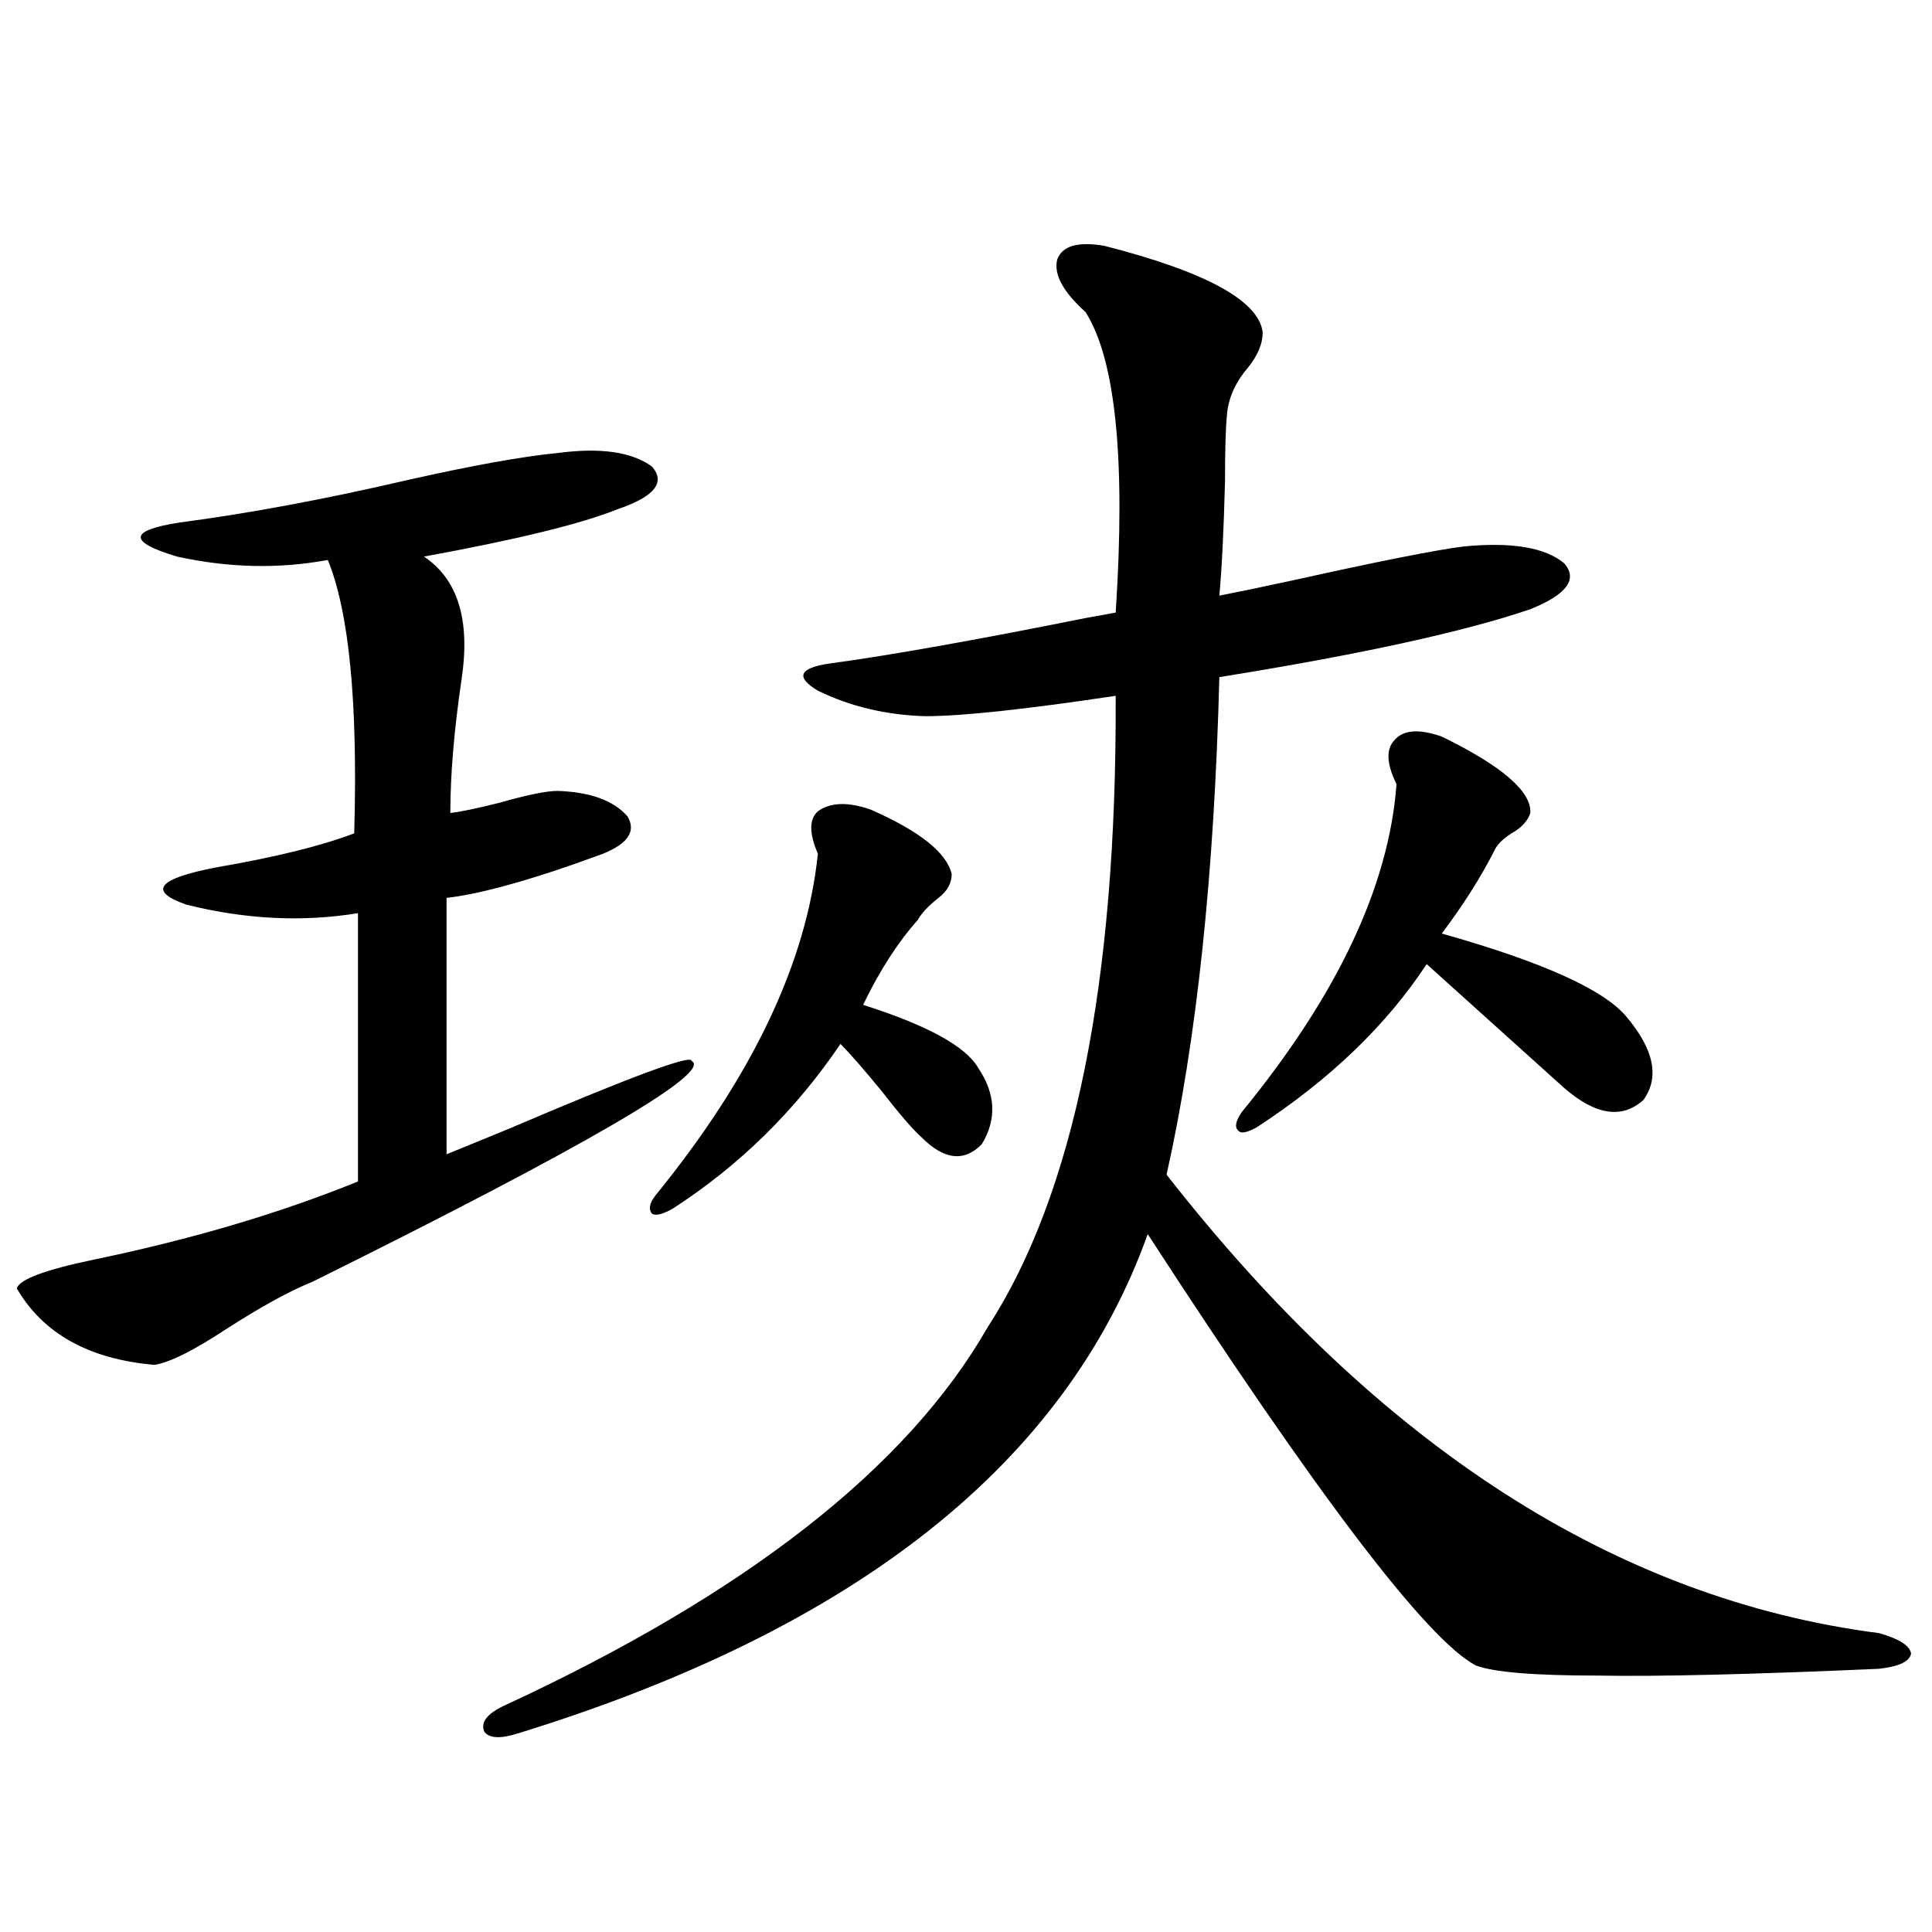 <?xml version="1.0" encoding="utf-8"?>
<!-- Generator: Adobe Illustrator 16.0.0, SVG Export Plug-In . SVG Version: 6.00 Build 0)  -->
<!DOCTYPE svg PUBLIC "-//W3C//DTD SVG 1.1//EN" "http://www.w3.org/Graphics/SVG/1.1/DTD/svg11.dtd">
<svg version="1.1" id="图层_1" xmlns="http://www.w3.org/2000/svg" xmlns:xlink="http://www.w3.org/1999/xlink" x="0px" y="0px"
	 width="1000px" height="1000px" viewBox="0 0 1000 1000" enable-background="new 0 0 1000 1000" xml:space="preserve">
<path d="M288.7,234.469c22.104-2.925,38.368-0.577,48.779,7.031c7.149,8.212,1.296,15.532-17.561,21.973
	c-18.871,7.622-52.361,15.82-100.485,24.609c17.561,11.728,24.055,32.822,19.512,63.281c-3.902,26.367-5.854,49.521-5.854,69.434
	c5.198-0.577,13.658-2.334,25.365-5.273c14.299-4.092,24.39-6.152,30.243-6.152c16.905,0.591,28.933,4.985,36.097,13.184
	c4.543,7.622,0.32,14.063-12.683,19.336c-3.262,1.181-8.14,2.939-14.634,5.273c-28.627,9.97-50.73,15.82-66.34,17.578v132.715
	c7.149-2.925,17.881-7.32,32.194-13.184c63.078-26.944,94.632-38.672,94.632-35.156c11.052,5.864-54.313,43.945-196.093,114.258
	c-11.707,4.697-26.676,12.895-44.877,24.609c-16.92,11.137-29.268,17.29-37.072,18.457c-33.825-2.925-57.56-16.109-71.218-39.551
	c1.296-4.683,14.634-9.668,39.999-14.941c50.73-10.547,96.248-24.019,136.582-40.43V472.653
	c-28.627,4.697-58.215,3.227-88.778-4.395c-20.167-7.031-14.969-13.472,15.609-19.336c30.563-5.273,54.298-11.124,71.218-17.578
	c1.951-67.374-2.606-114.546-13.658-141.504c-25.365,4.697-51.386,4.106-78.047-1.758c-25.365-7.608-25.045-13.472,0.976-17.578
	c35.762-4.683,75.12-12.002,118.046-21.973C244.464,240.924,270.484,236.227,288.7,234.469z M571.62,127.242
	c52.682,13.486,79.998,28.427,81.949,44.824c0,5.864-2.606,12.016-7.805,18.457c-6.509,7.622-10.091,15.82-10.731,24.609
	c-0.655,7.031-0.976,18.457-0.976,34.277c-0.655,25.2-1.631,44.824-2.927,58.887c9.101-1.758,21.783-4.395,38.048-7.91
	c44.877-9.956,74.465-15.82,88.778-17.578c24.71-2.334,41.95,0.591,51.706,8.789c7.149,8.212,1.296,16.123-17.561,23.73
	c-34.48,11.728-88.138,23.442-160.972,35.156c-2.606,101.953-11.707,187.798-27.316,257.52
	c109.906,140.625,232.83,219.727,368.771,237.305c10.396,2.925,15.93,6.441,16.585,10.547c-0.655,4.092-6.188,6.729-16.585,7.91
	c-66.34,2.925-114.799,4.092-145.362,3.516c-33.17,0-54.313-1.758-63.413-5.273c-25.365-13.486-81.949-87.891-169.752-223.242
	C551.773,757.13,443.163,843.249,268.213,897.164c-9.115,2.925-14.969,2.637-17.561-0.879c-1.951-4.697,1.296-9.091,9.756-13.184
	c125.516-58.008,209.096-123.335,250.726-195.996c44.877-69.131,66.98-178.116,66.34-326.953
	c-46.828,7.031-79.678,10.547-98.534,10.547c-20.167-0.577-38.703-4.971-55.608-13.184c-11.707-7.031-9.756-11.714,5.854-14.063
	c30.563-4.092,75.12-12.002,133.655-23.73c6.494-1.167,11.372-2.046,14.634-2.637c5.198-79.102,0-130.957-15.609-155.566
	c-11.707-10.547-16.585-19.624-14.634-27.246C549.822,127.242,557.962,124.908,571.62,127.242z M450.647,419.039
	c25.365,11.137,39.344,22.275,41.95,33.398c0,4.697-2.286,8.789-6.829,12.305c-5.213,4.106-8.78,7.91-10.731,11.426
	c-10.411,11.728-19.847,26.367-28.292,43.945c33.17,10.547,53.002,21.396,59.511,32.52c9.101,13.486,9.756,26.669,1.951,39.551
	c-9.115,9.38-19.512,8.212-31.219-3.516c-4.558-4.092-11.387-12.002-20.487-23.73c-9.115-11.124-16.265-19.336-21.463-24.609
	c-23.414,34.58-52.361,62.993-86.827,85.254c-5.213,2.939-8.78,3.818-10.731,2.637c-1.951-2.334-1.311-5.562,1.951-9.668
	c50.075-61.523,78.047-120.41,83.9-176.66c-4.558-10.547-4.558-17.866,0-21.973C429.825,415.235,438.94,414.947,450.647,419.039z
	 M746.25,381.246c31.219,15.244,46.493,28.427,45.853,39.551c-1.311,4.106-4.558,7.622-9.756,10.547
	c-4.558,2.939-7.484,5.864-8.78,8.789c-7.164,14.063-16.265,28.427-27.316,43.066c52.026,14.653,83.9,29.004,95.607,43.066
	c14.299,17.001,17.226,31.352,8.78,43.066c-11.066,9.97-24.725,7.91-40.975-6.152l-71.218-64.16
	c-20.822,31.641-50.09,59.766-87.803,84.375c-5.213,2.939-8.46,3.516-9.756,1.758c-1.951-1.758-1.311-4.971,1.951-9.668
	c49.42-60.342,76.096-116.895,79.998-169.629c-5.213-10.547-5.533-18.155-0.976-22.852
	C726.403,377.731,734.543,377.154,746.25,381.246z"/>
</svg>
